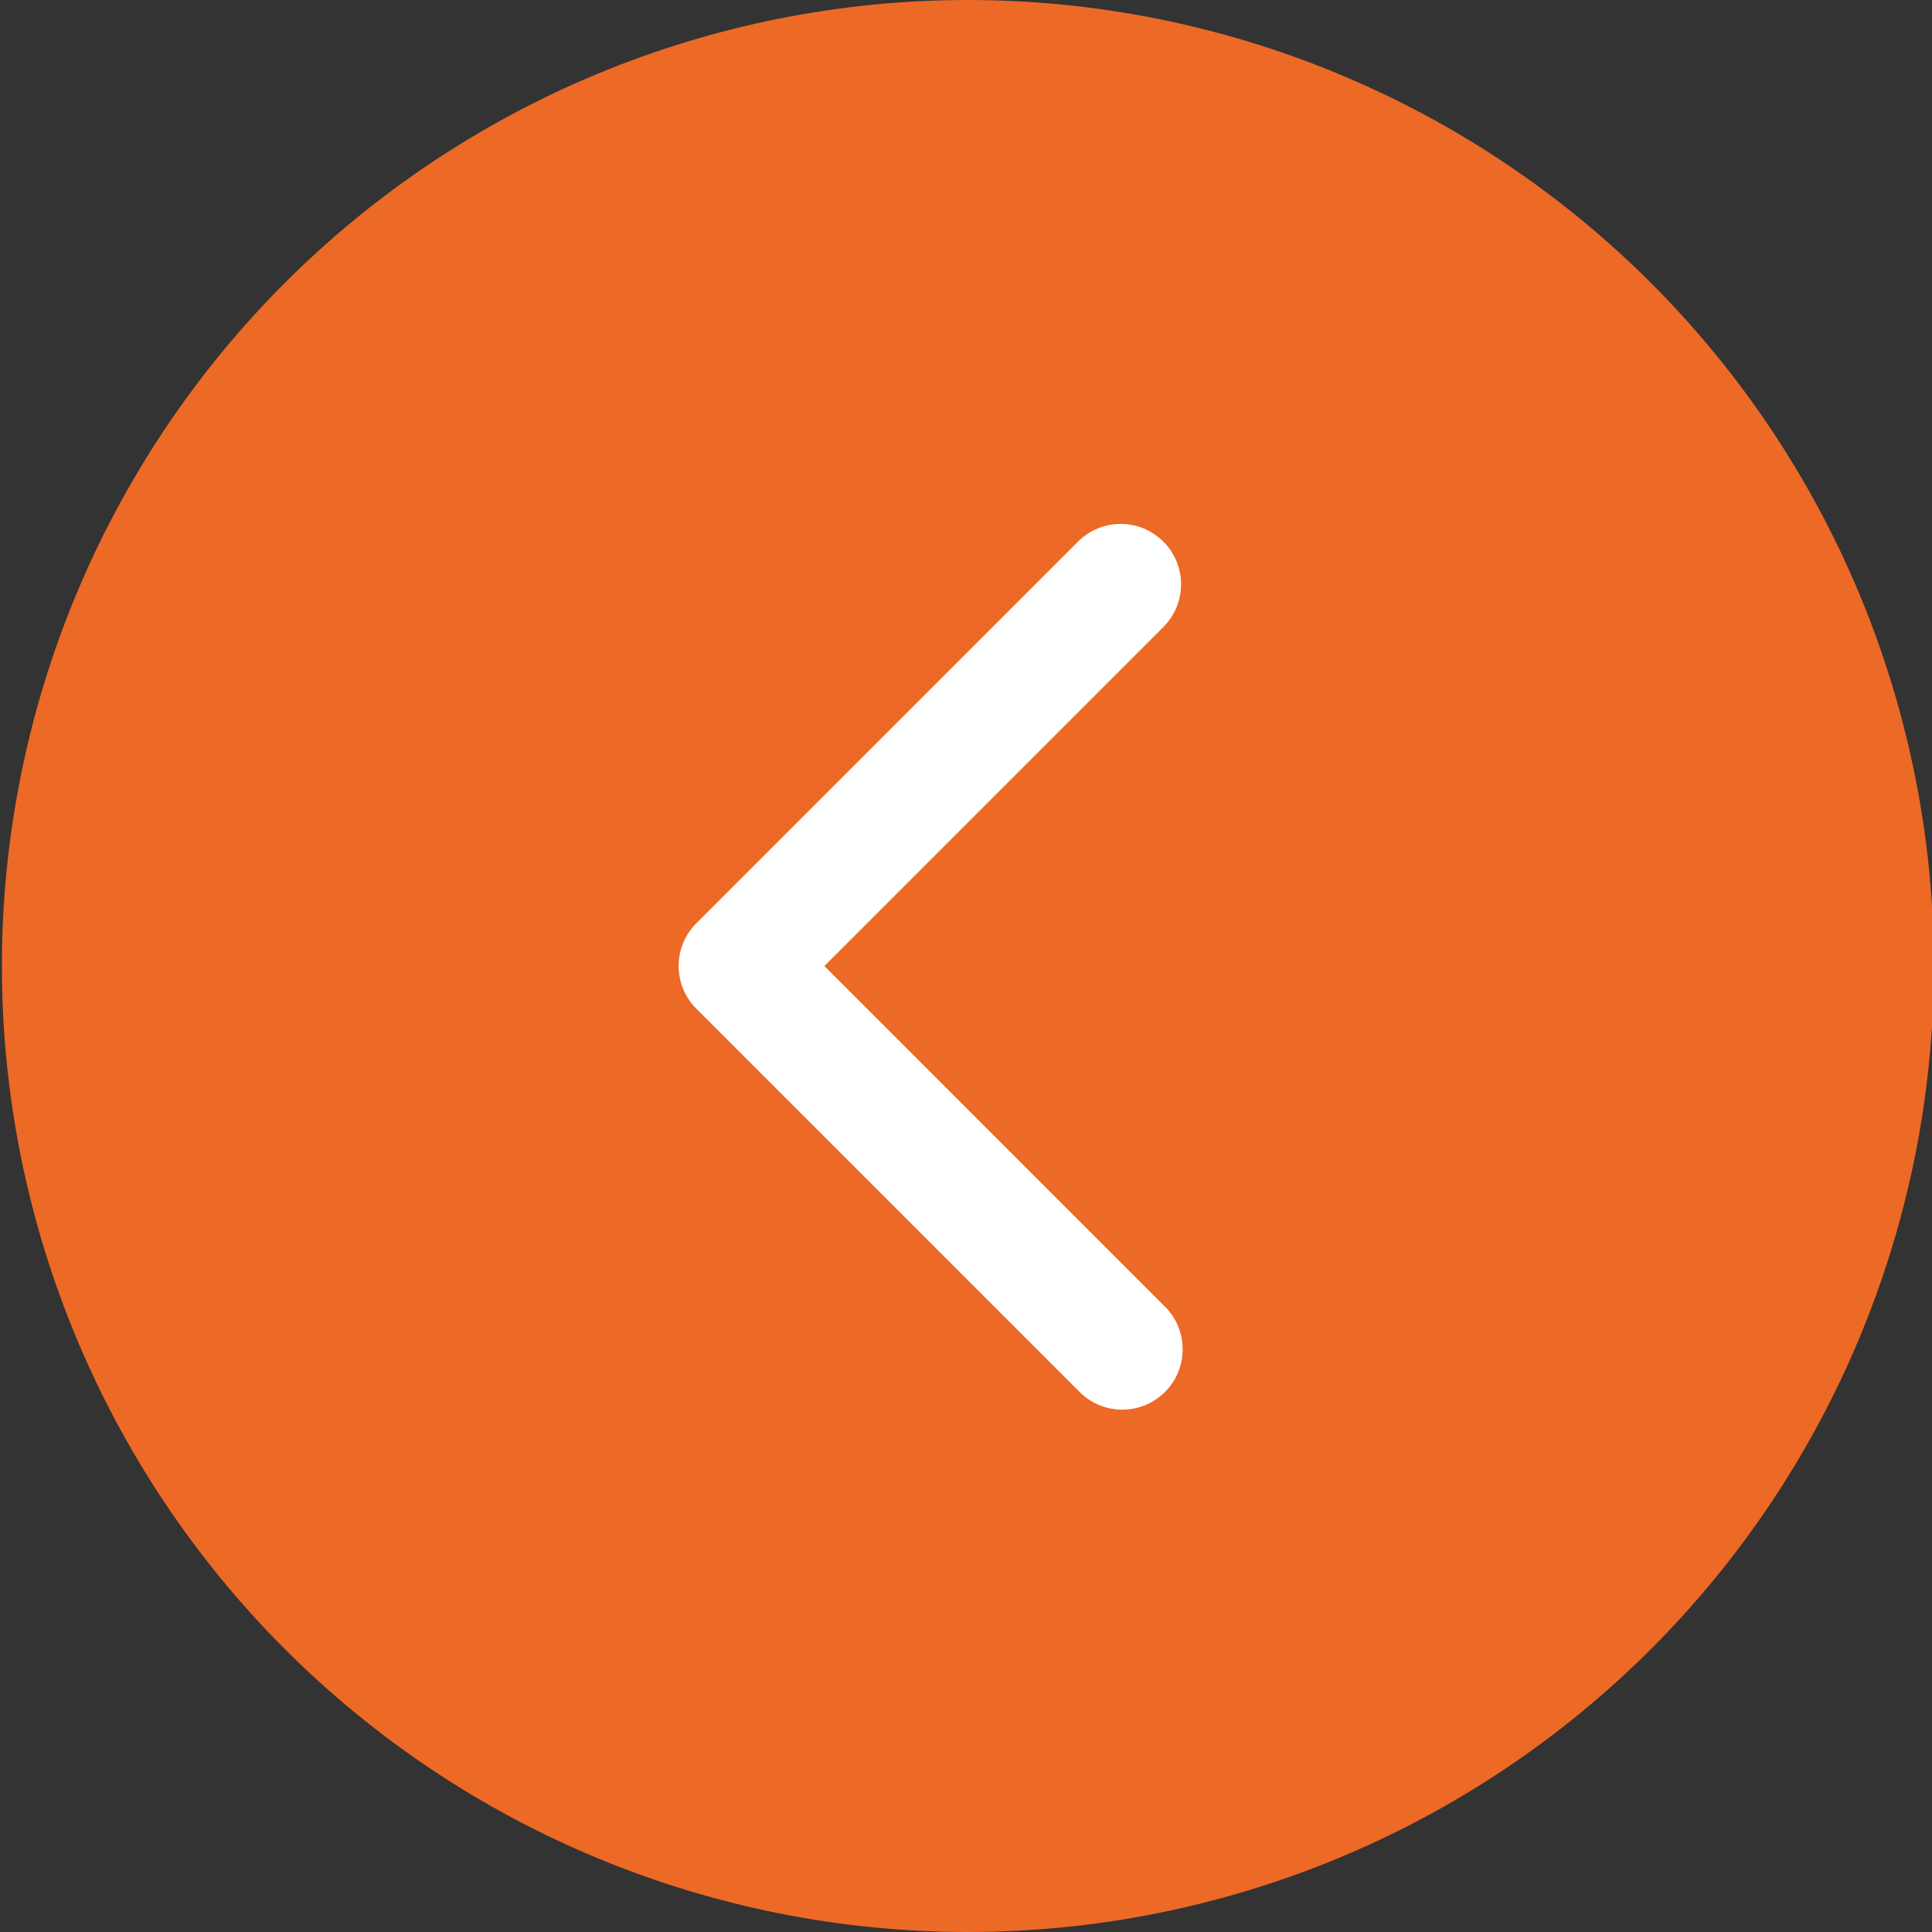 <?xml version="1.0" encoding="UTF-8"?> <svg xmlns="http://www.w3.org/2000/svg" width="50" height="50" viewBox="0 0 50 50" fill="none"><rect x="0" y="0" width="50" height="50" fill="#333333" stroke="none"/><g clip-path="url(#clip0_20_2)"><path fill-rule="evenodd" clip-rule="evenodd" d="M42.727 7.322C38.038 2.634 31.679 -0 25.049 -0C18.418 -0 12.059 2.634 7.371 7.322C2.683 12.011 0.049 18.369 0.049 25C0.049 31.63 2.683 37.989 7.371 42.678C12.06 47.366 18.419 50 25.049 50C28.332 50 31.583 49.353 34.616 48.097C37.649 46.841 40.405 44.999 42.727 42.678C45.048 40.356 46.89 37.6 48.146 34.567C49.402 31.534 50.049 28.283 50.049 25C50.049 21.717 49.402 18.466 48.146 15.433C46.89 12.399 45.048 9.644 42.727 7.322Z" fill="#ED6926"></path><path fill-rule="evenodd" clip-rule="evenodd" d="M30.124 16.21L21.335 25L30.124 33.79C30.275 33.934 30.395 34.106 30.478 34.297C30.561 34.488 30.605 34.694 30.607 34.902C30.61 35.11 30.57 35.316 30.492 35.509C30.413 35.702 30.297 35.877 30.15 36.025C30.003 36.172 29.827 36.288 29.635 36.367C29.442 36.445 29.235 36.484 29.027 36.482C28.819 36.48 28.613 36.436 28.422 36.353C28.231 36.27 28.059 36.15 27.915 35.999L18.021 26.105C17.875 25.96 17.76 25.787 17.682 25.598C17.603 25.408 17.563 25.205 17.563 25C17.563 24.795 17.603 24.591 17.682 24.402C17.76 24.212 17.875 24.04 18.021 23.895L27.915 14C28.21 13.714 28.605 13.556 29.015 13.559C29.426 13.562 29.818 13.727 30.108 14.017C30.399 14.307 30.563 14.7 30.566 15.11C30.569 15.521 30.41 15.916 30.124 16.21L30.124 16.21Z" fill="white"></path></g><defs><clipPath id="clip0_20_2"><rect width="50" height="50" fill="white"></rect></clipPath></defs></svg> 